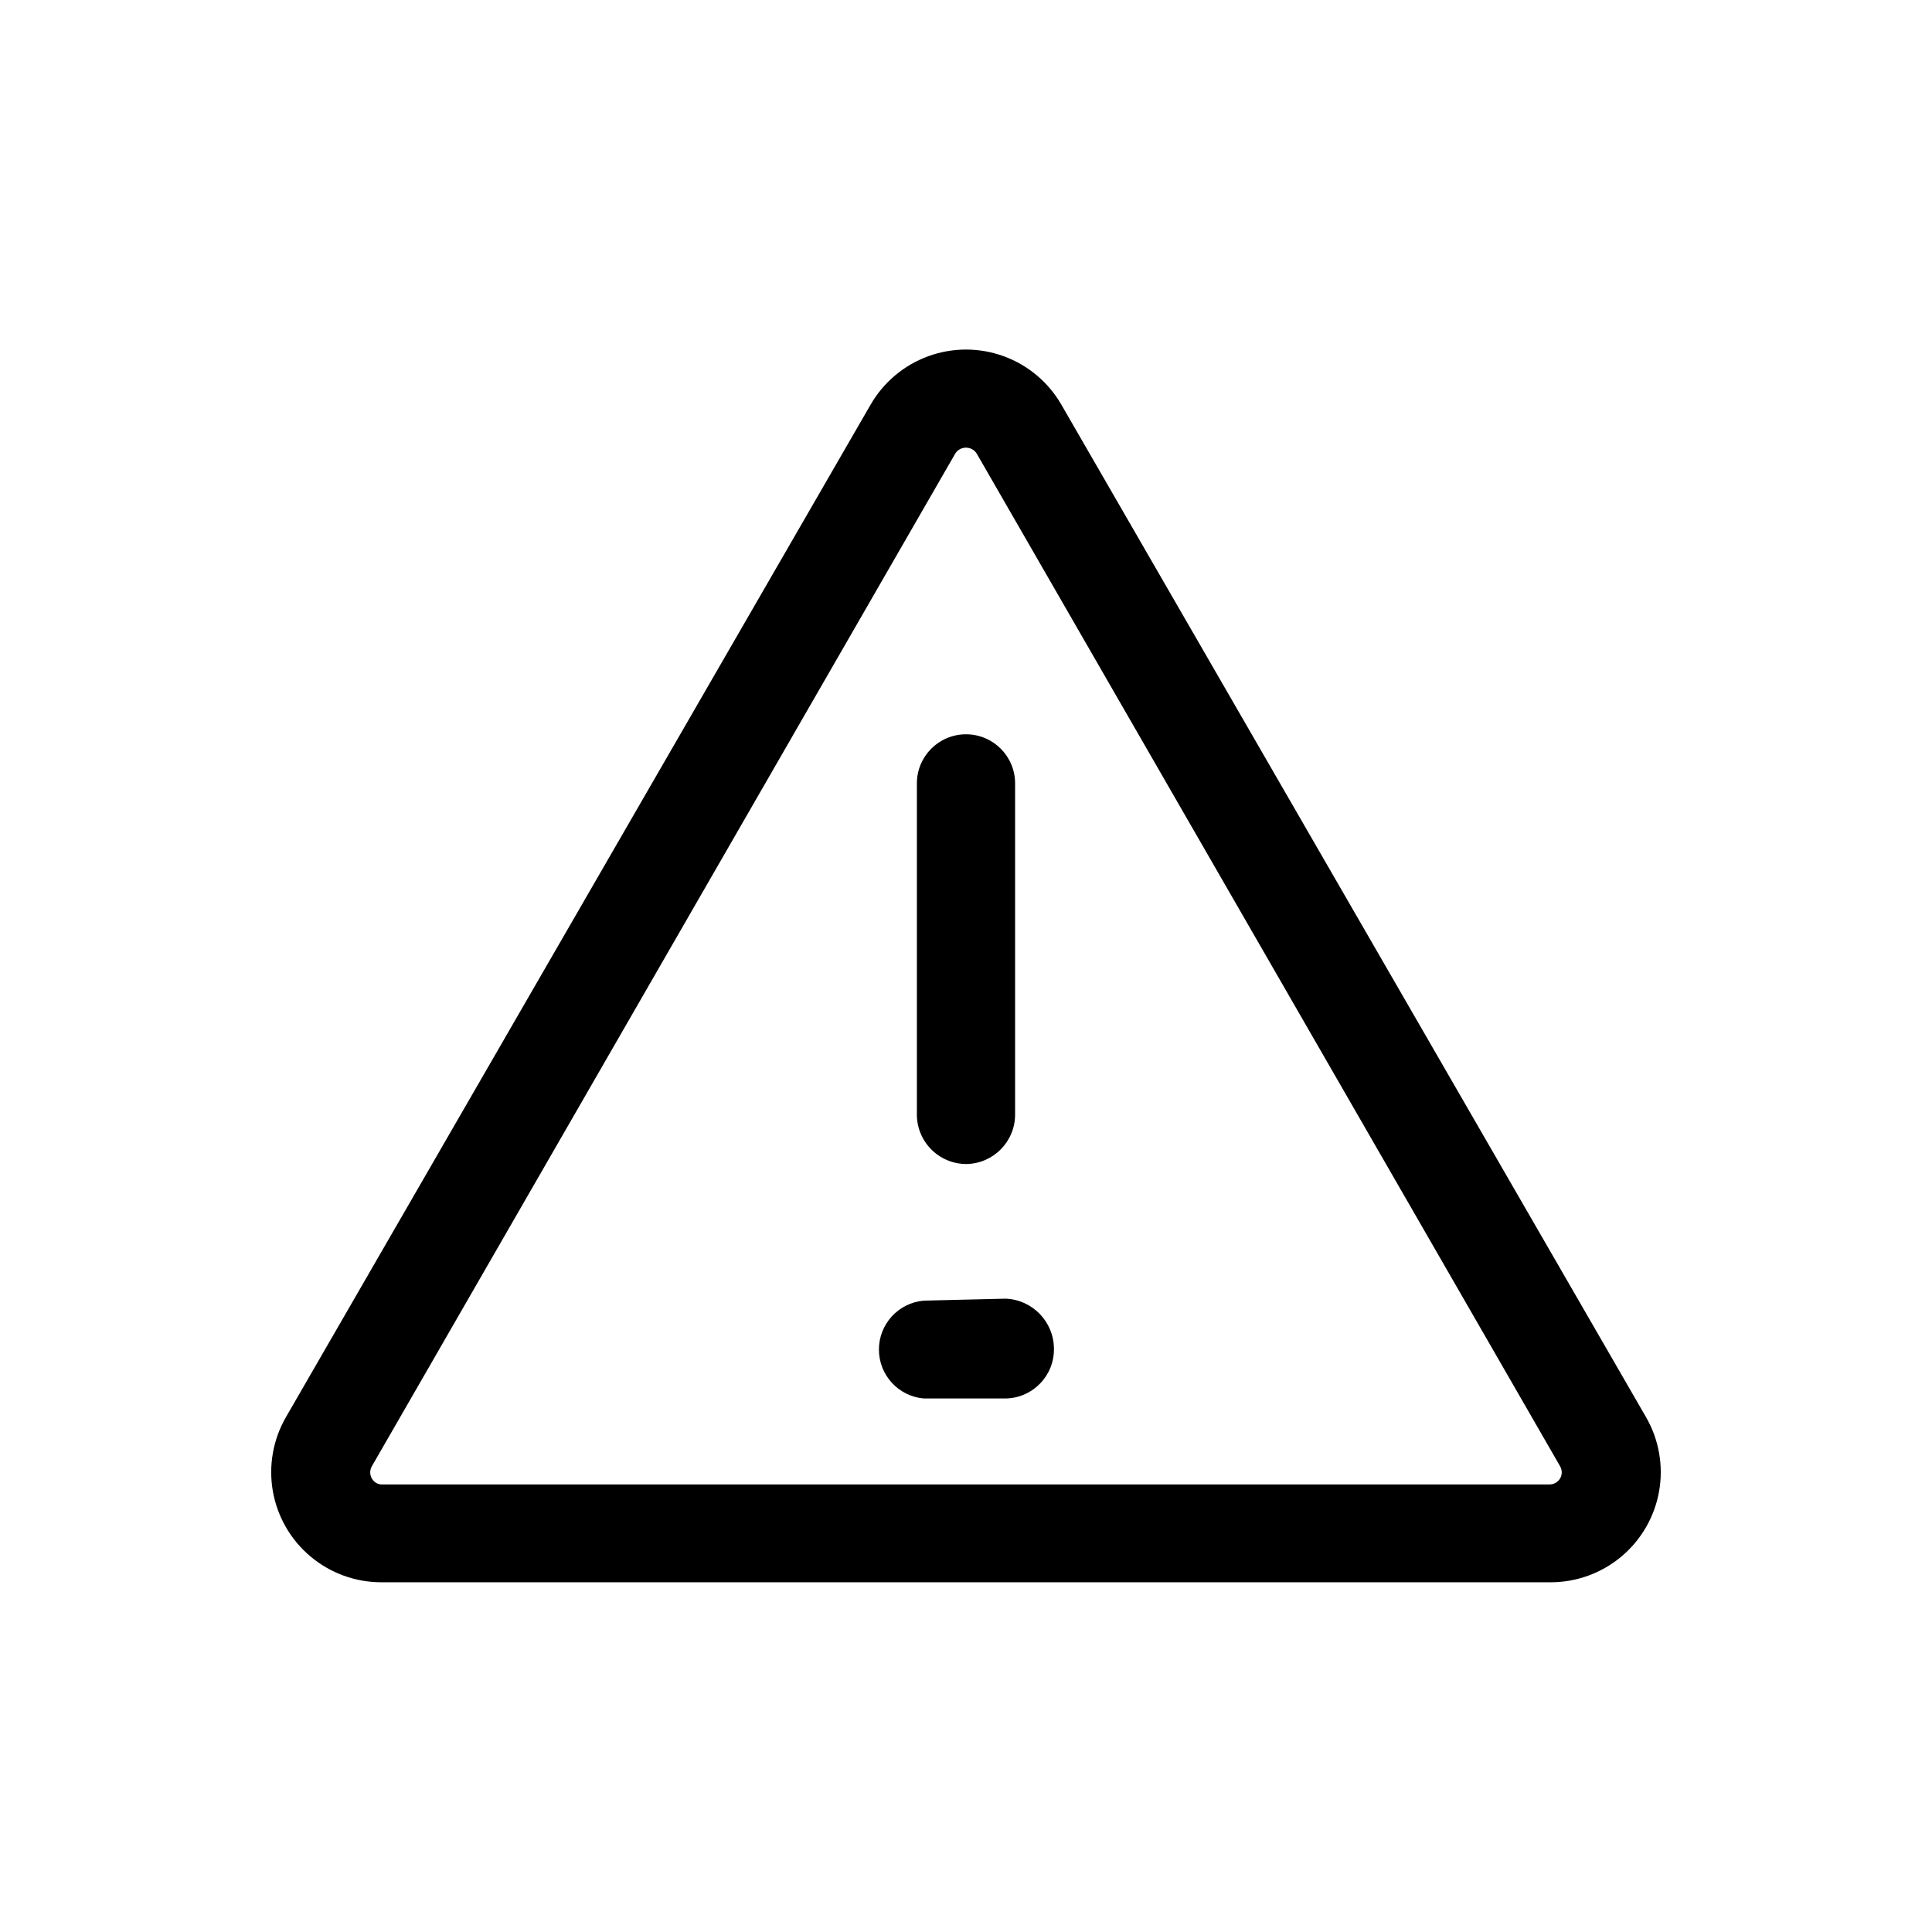 <?xml version="1.0" encoding="UTF-8"?>
<!-- Uploaded to: SVG Repo, www.svgrepo.com, Generator: SVG Repo Mixer Tools -->
<svg fill="#000000" width="800px" height="800px" version="1.1" viewBox="144 144 512 512" xmlns="http://www.w3.org/2000/svg">
 <g>
  <path d="m425.29 251.27c-3.426-5.957-8.844-10.516-15.297-12.867-6.457-2.356-13.539-2.356-19.992 0-6.457 2.352-11.875 6.91-15.301 12.867l-154.92 268.28c-3.43 5.945-4.656 12.906-3.465 19.668 1.195 6.758 4.731 12.879 9.992 17.285 5.262 4.41 11.906 6.824 18.77 6.816h309.84c6.859 0.008 13.508-2.406 18.766-6.816 5.262-4.406 8.797-10.527 9.992-17.285 1.195-6.762-0.031-13.723-3.465-19.668zm132.14 284.55c-0.598 0.992-1.676 1.594-2.832 1.574h-309.53c-1.059-0.051-2.012-0.648-2.519-1.574-0.582-1.008-0.582-2.246 0-3.254l154.61-268.38c0.617-0.969 1.688-1.555 2.836-1.555s2.215 0.586 2.832 1.555l154.61 268.38c0.582 1.008 0.582 2.246 0 3.254z"/>
  <path d="m400 452.48c7.164-0.059 12.957-5.852 13.012-13.016v-87.852c0-7.191-5.824-13.016-13.012-13.016-7.191 0-13.016 5.824-13.016 13.016v87.434-0.004c-0.086 3.516 1.246 6.918 3.691 9.445 2.449 2.527 5.805 3.965 9.324 3.992z"/>
  <path d="m410.5 488.16-21.727 0.523v0.004c-6.711 0.602-11.848 6.227-11.848 12.961s5.137 12.359 11.848 12.961h21.832-0.004c7.148-0.172 12.82-6.074 12.703-13.223-0.051-7.121-5.691-12.945-12.805-13.227z"/>
 </g>
</svg>